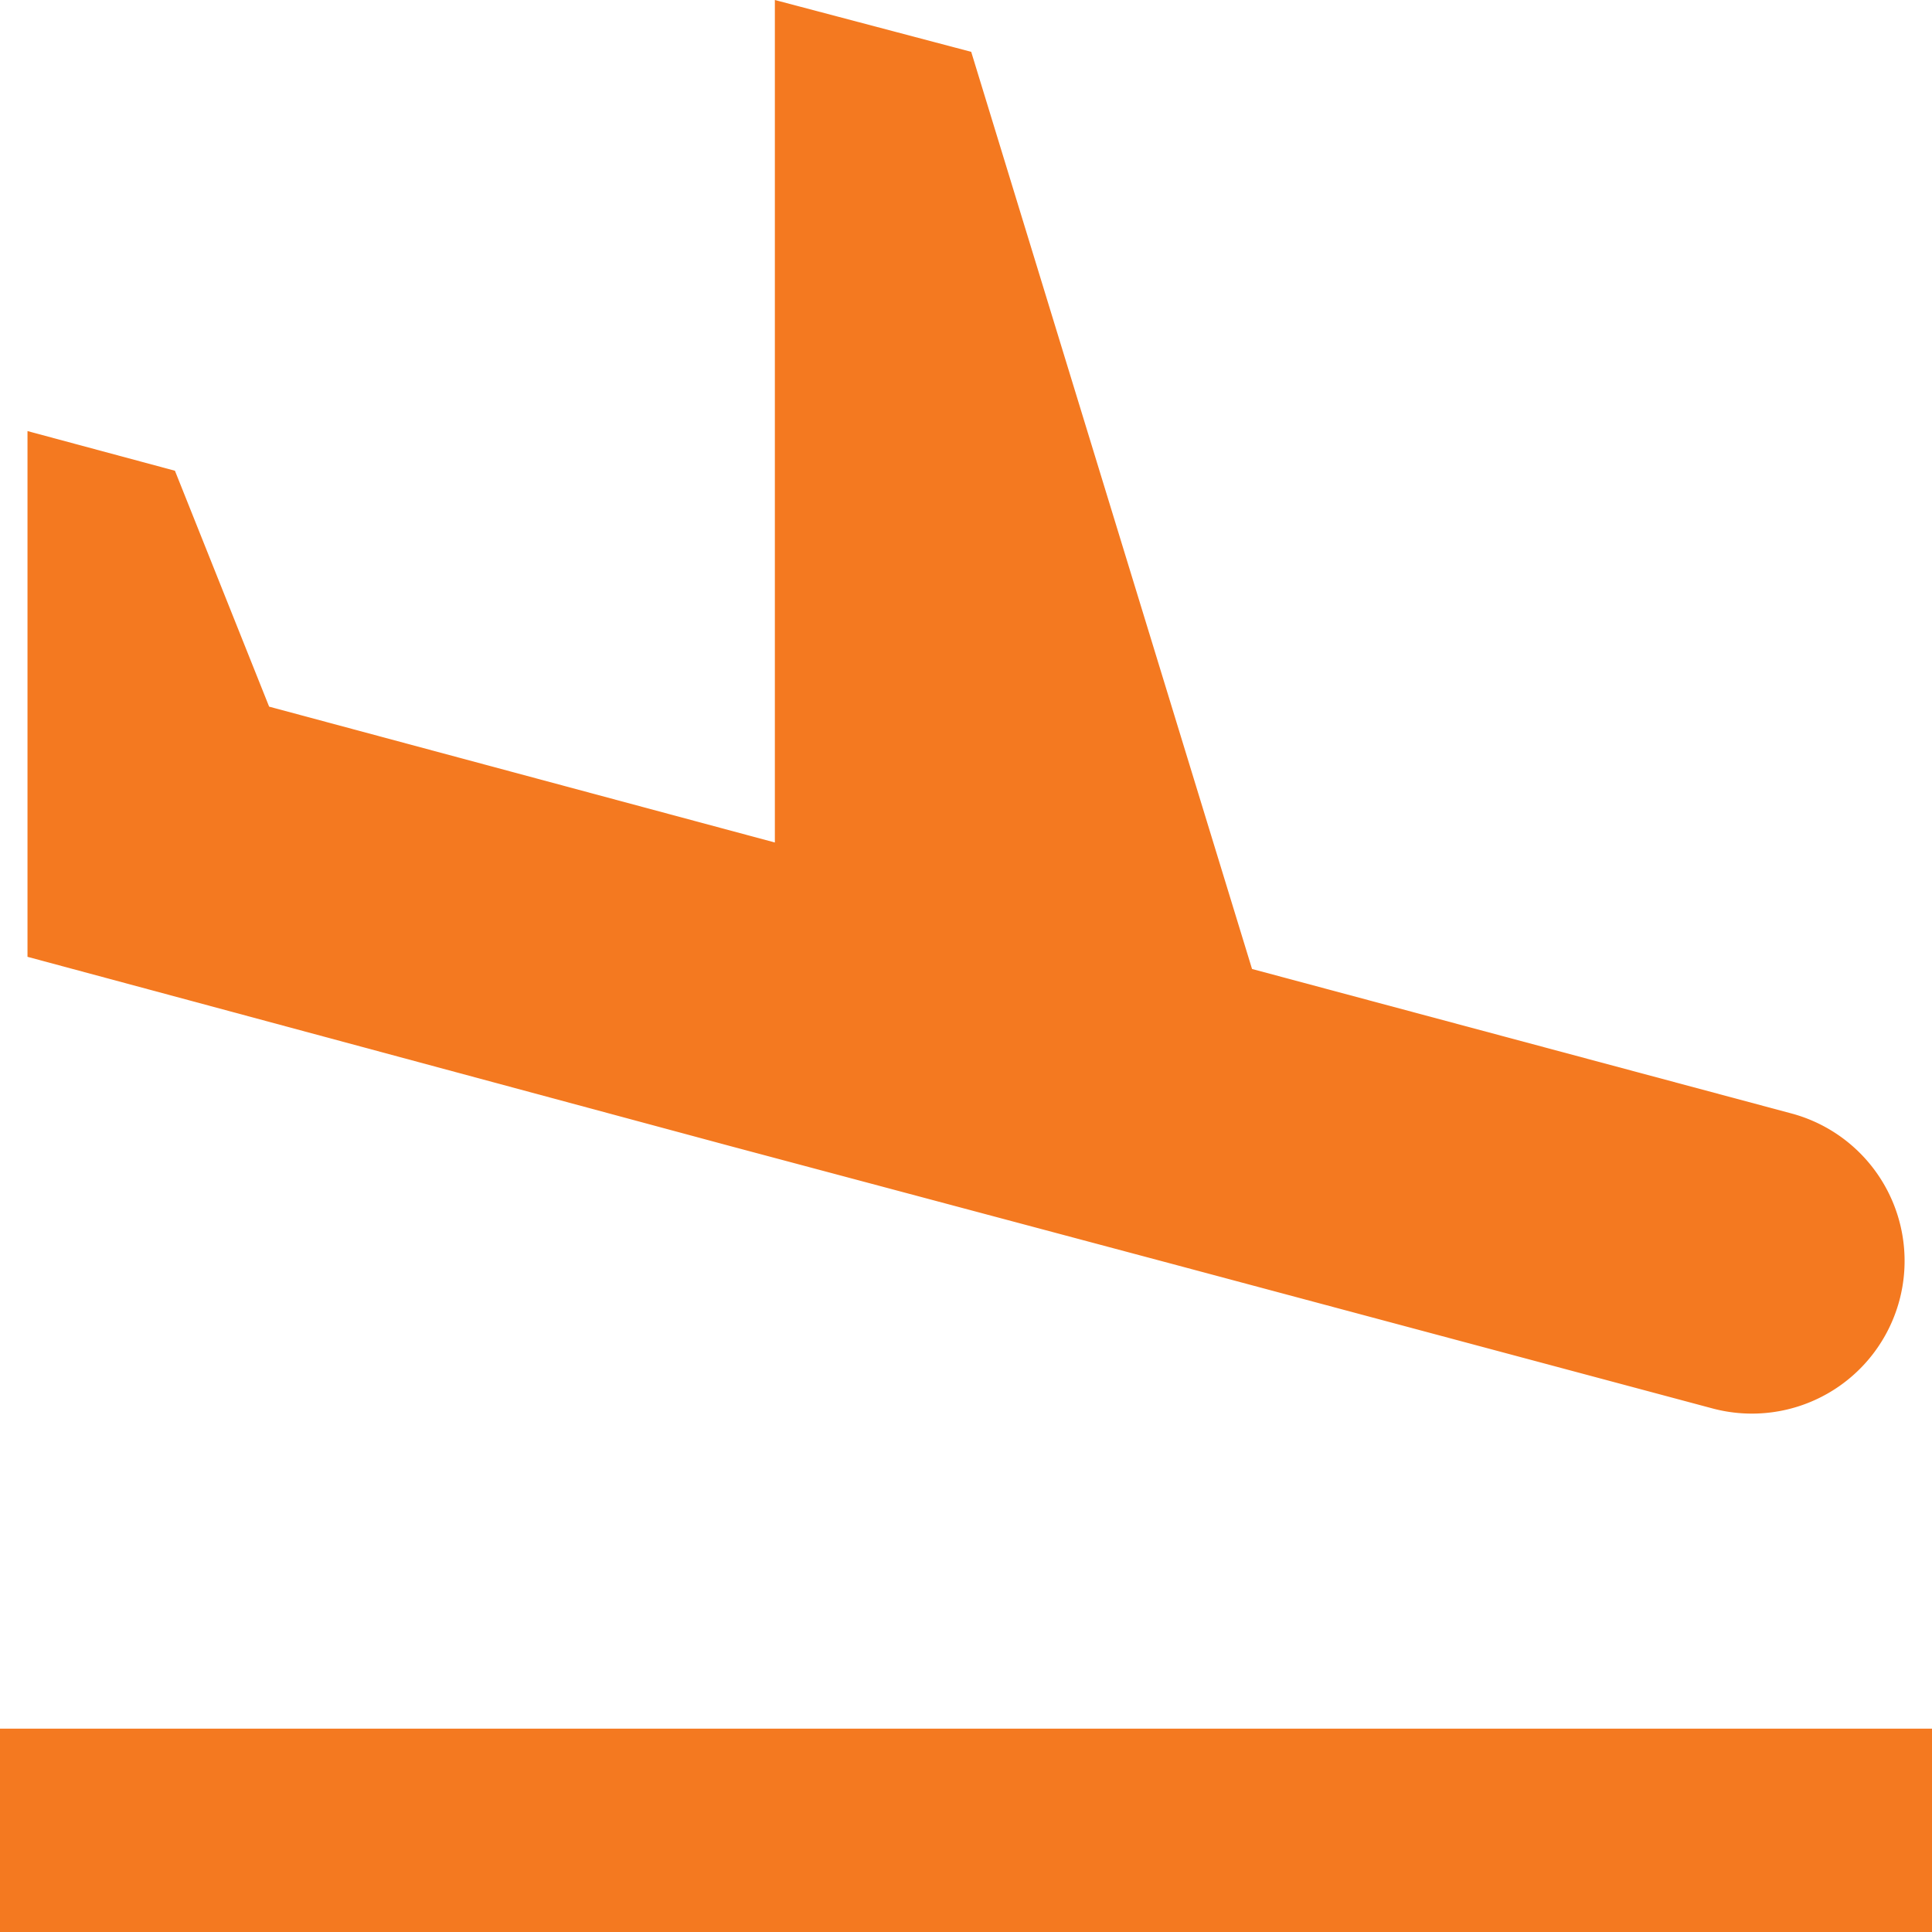 <svg xmlns="http://www.w3.org/2000/svg" width="16.511" height="16.511" viewBox="0 0 16.511 16.511">
  <path id="ic_flight_land_24px" d="M2.5,16.773H19.011v1.738H2.5Zm6.239-4.979,3.78,1.008,4.614,1.234a1.3,1.3,0,1,0,.678-2.52L13.2,10.281,10.8,2.443,9.122,2V9.2L4.8,8.039,3.995,6.023l-1.26-.339v4.493l1.39.374Z" transform="translate(-2.5 -2)" fill="#f47920"/>
</svg>
